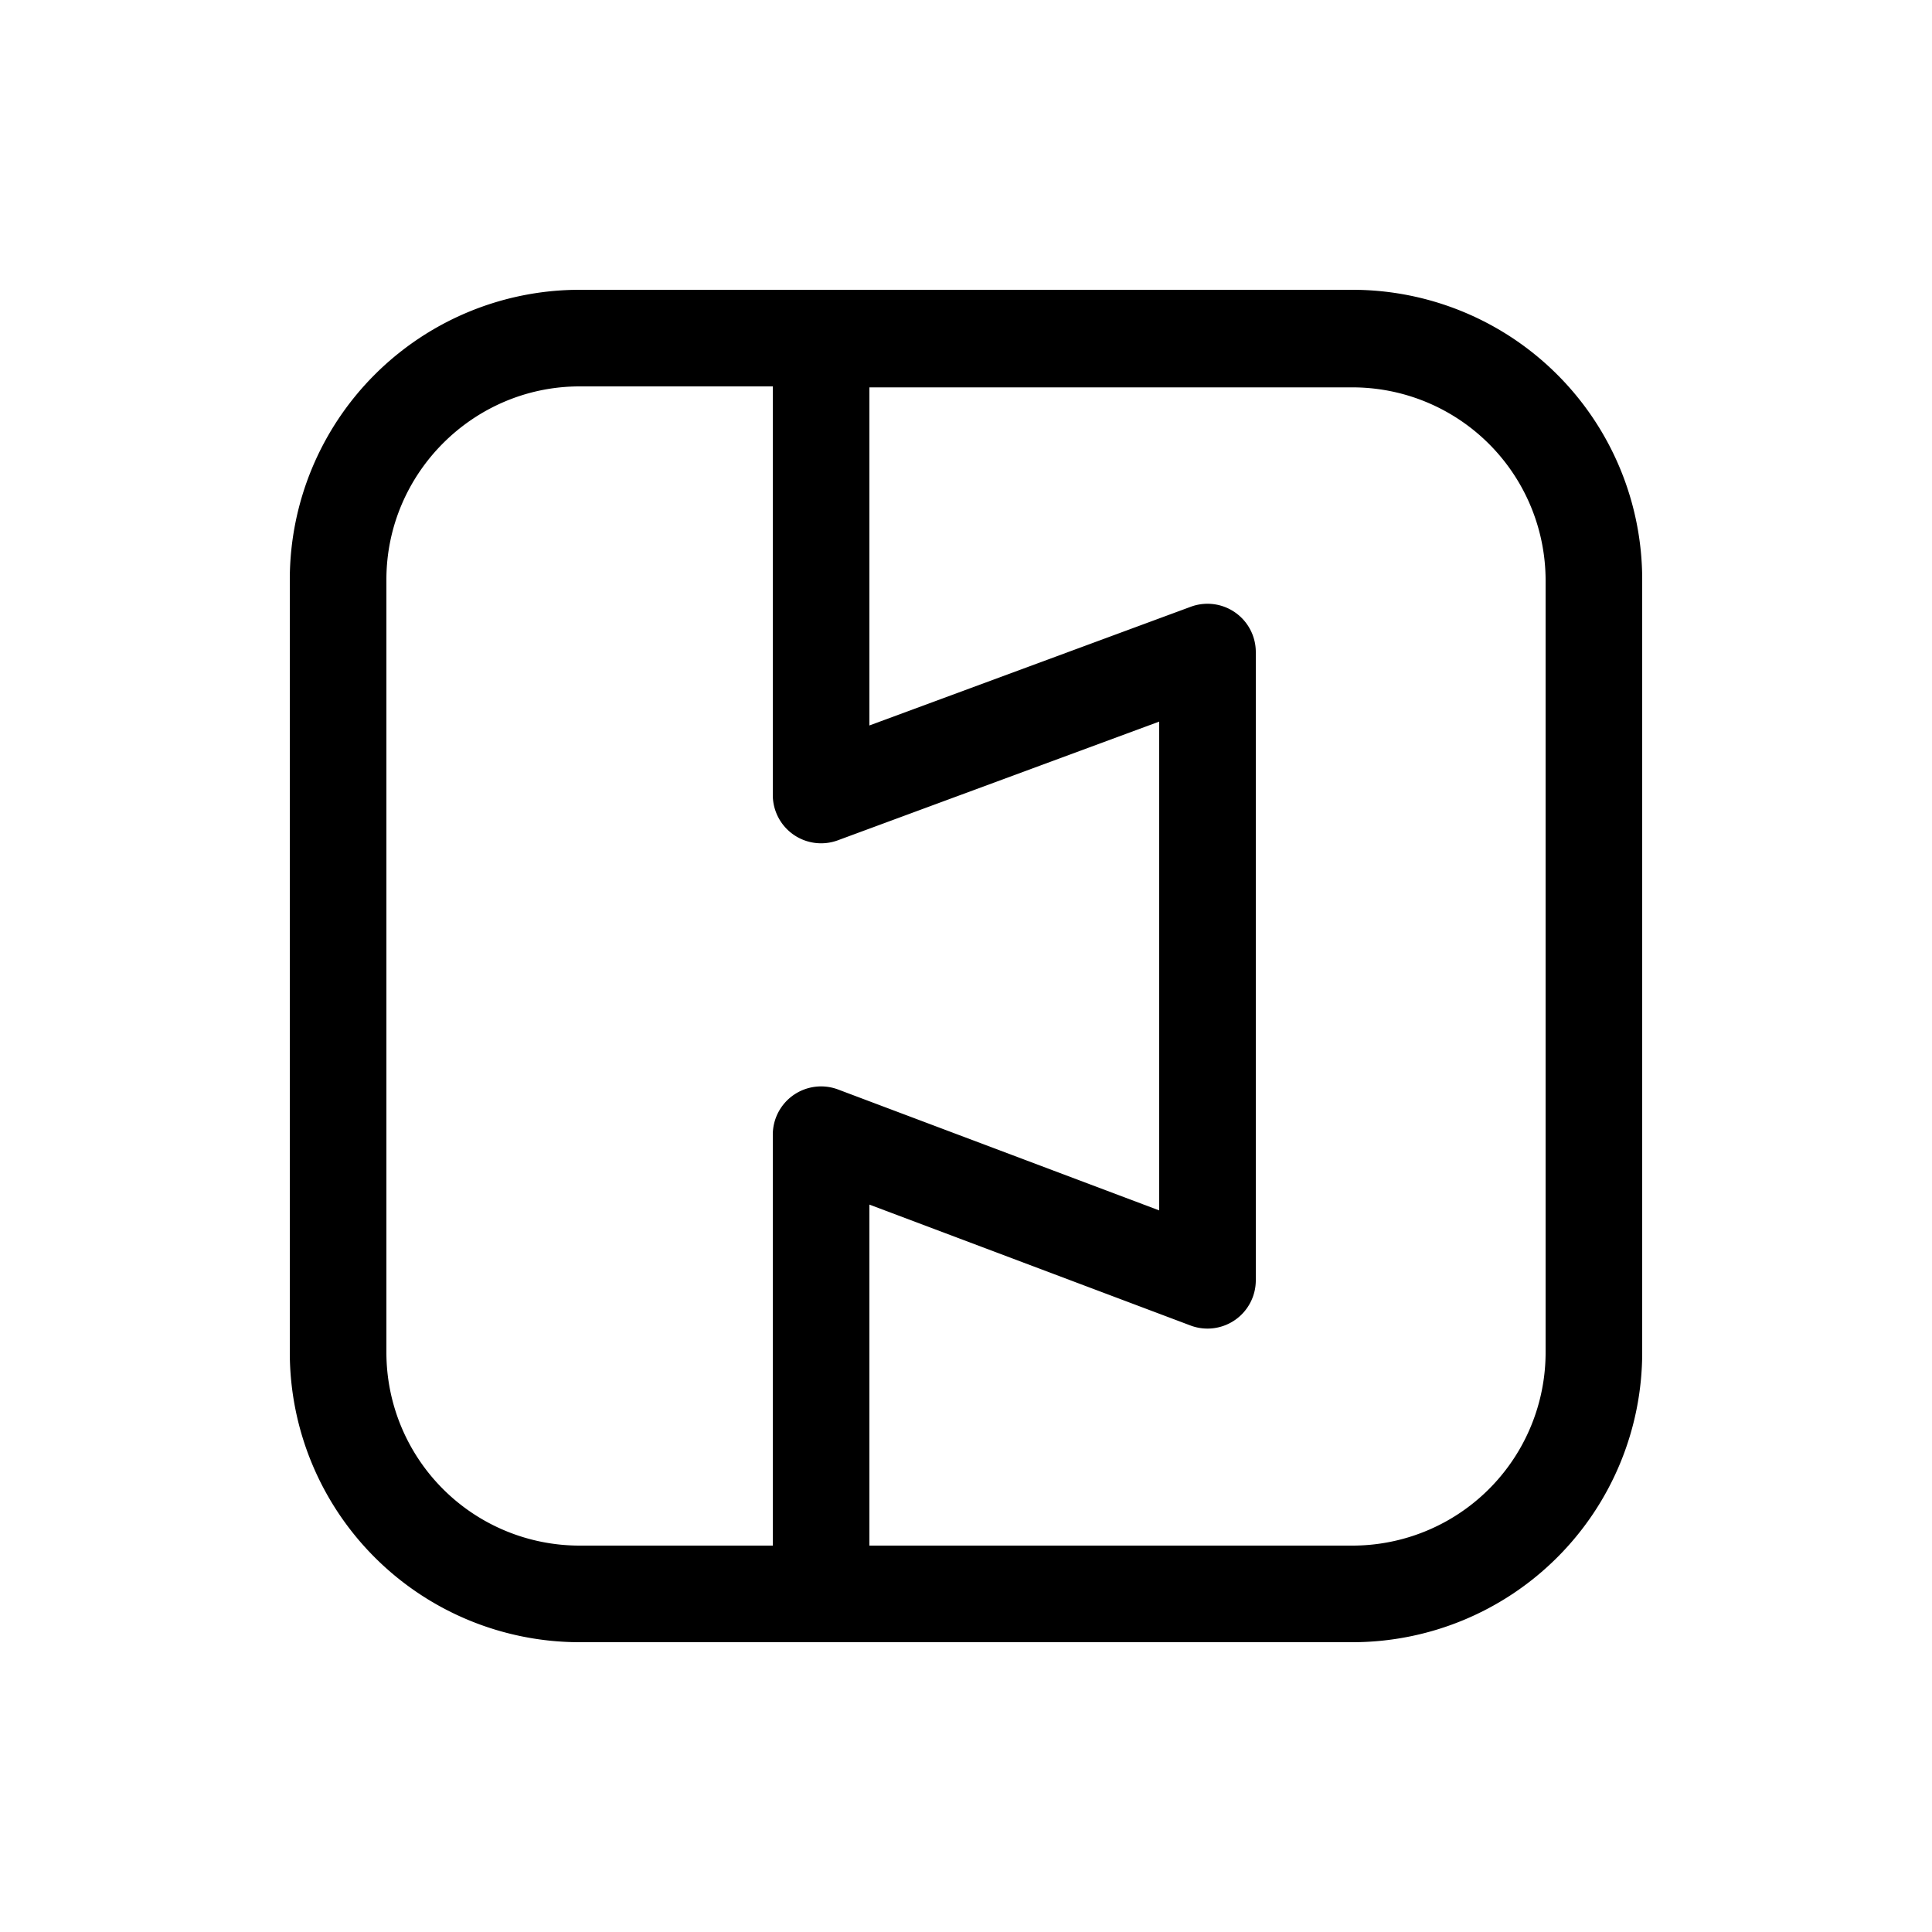 <svg width="20" height="20" viewBox="0 0 20 20" xmlns="http://www.w3.org/2000/svg"><path d="M14 3H6a3 3 0 0 0-3 3v8a3 3 0 0 0 3 3h8a3 3 0 0 0 3-3V6a3 3 0 0 0-3-3ZM4 14V6c0-1.1.9-2 2-2h2v4.23a.5.5 0 0 0 .67.47L12 7.47v5.06l-3.32-1.25a.5.5 0 0 0-.68.47V16H6a2 2 0 0 1-2-2Zm12 0a2 2 0 0 1-2 2H9v-3.53l3.32 1.25a.5.5 0 0 0 .68-.47v-6.5a.5.5 0 0 0-.67-.47L9 7.51v-3.5h5a2 2 0 0 1 2 2v8V14Z"/></svg>